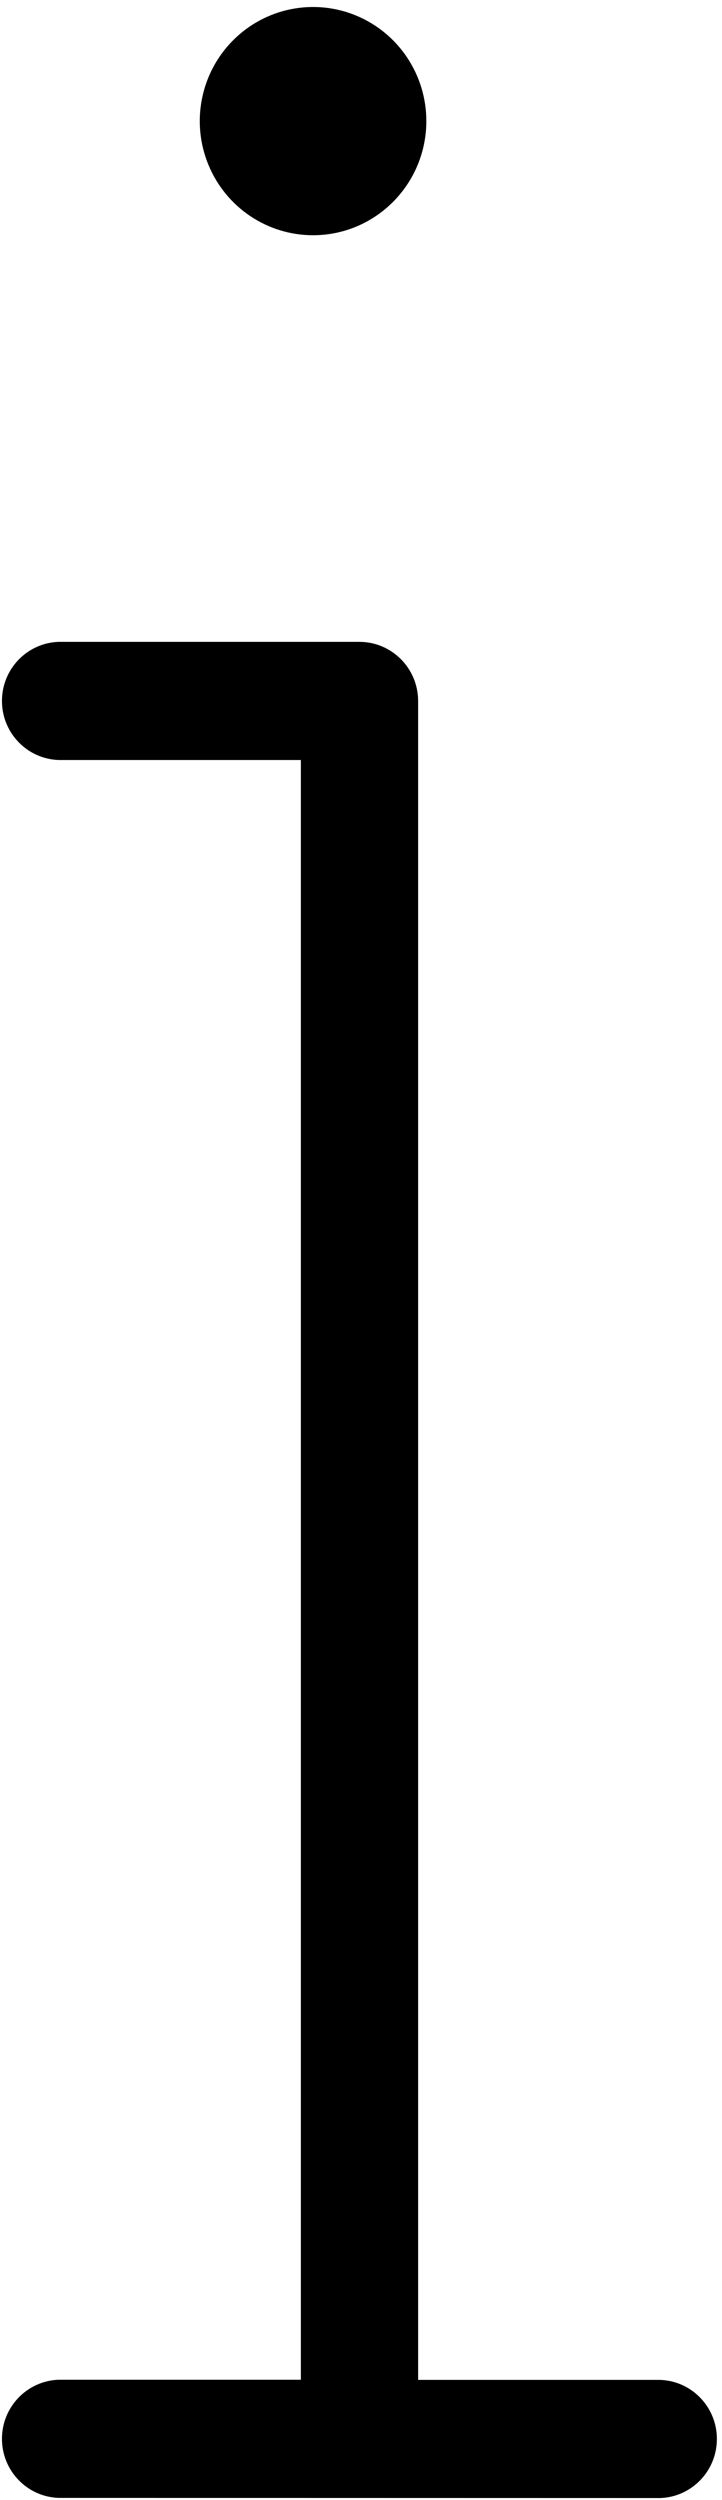 <svg xmlns="http://www.w3.org/2000/svg" width="24" height="83" viewBox="0 0 24 83">
  <g>
    <path d="M10.409 7.81C8.885 7.811 7.511 6.888 6.928 5.472 6.344 4.056 6.666 2.426 7.744 1.342 8.821.258 10.441-.066 11.848.521 13.256 1.108 14.173 2.49 14.172 4.023 14.169 6.114 12.486 7.807 10.409 7.81zM1.948 82.932C.898 82.895.065 82.028.065 80.971.065 79.913.898 79.046 1.948 79.009L10.001 79.009 10.001 25.233 1.948 25.233C.898 25.196.065 24.329.065 23.272.065 22.214.898 21.347 1.948 21.31L11.949 21.31C13.024 21.312 13.896 22.188 13.899 23.27L13.899 79.014 21.947 79.014C22.997 79.051 23.83 79.918 23.83 80.975 23.83 82.033 22.997 82.9 21.947 82.937L1.948 82.932z"></path>
  </g>
</svg>
